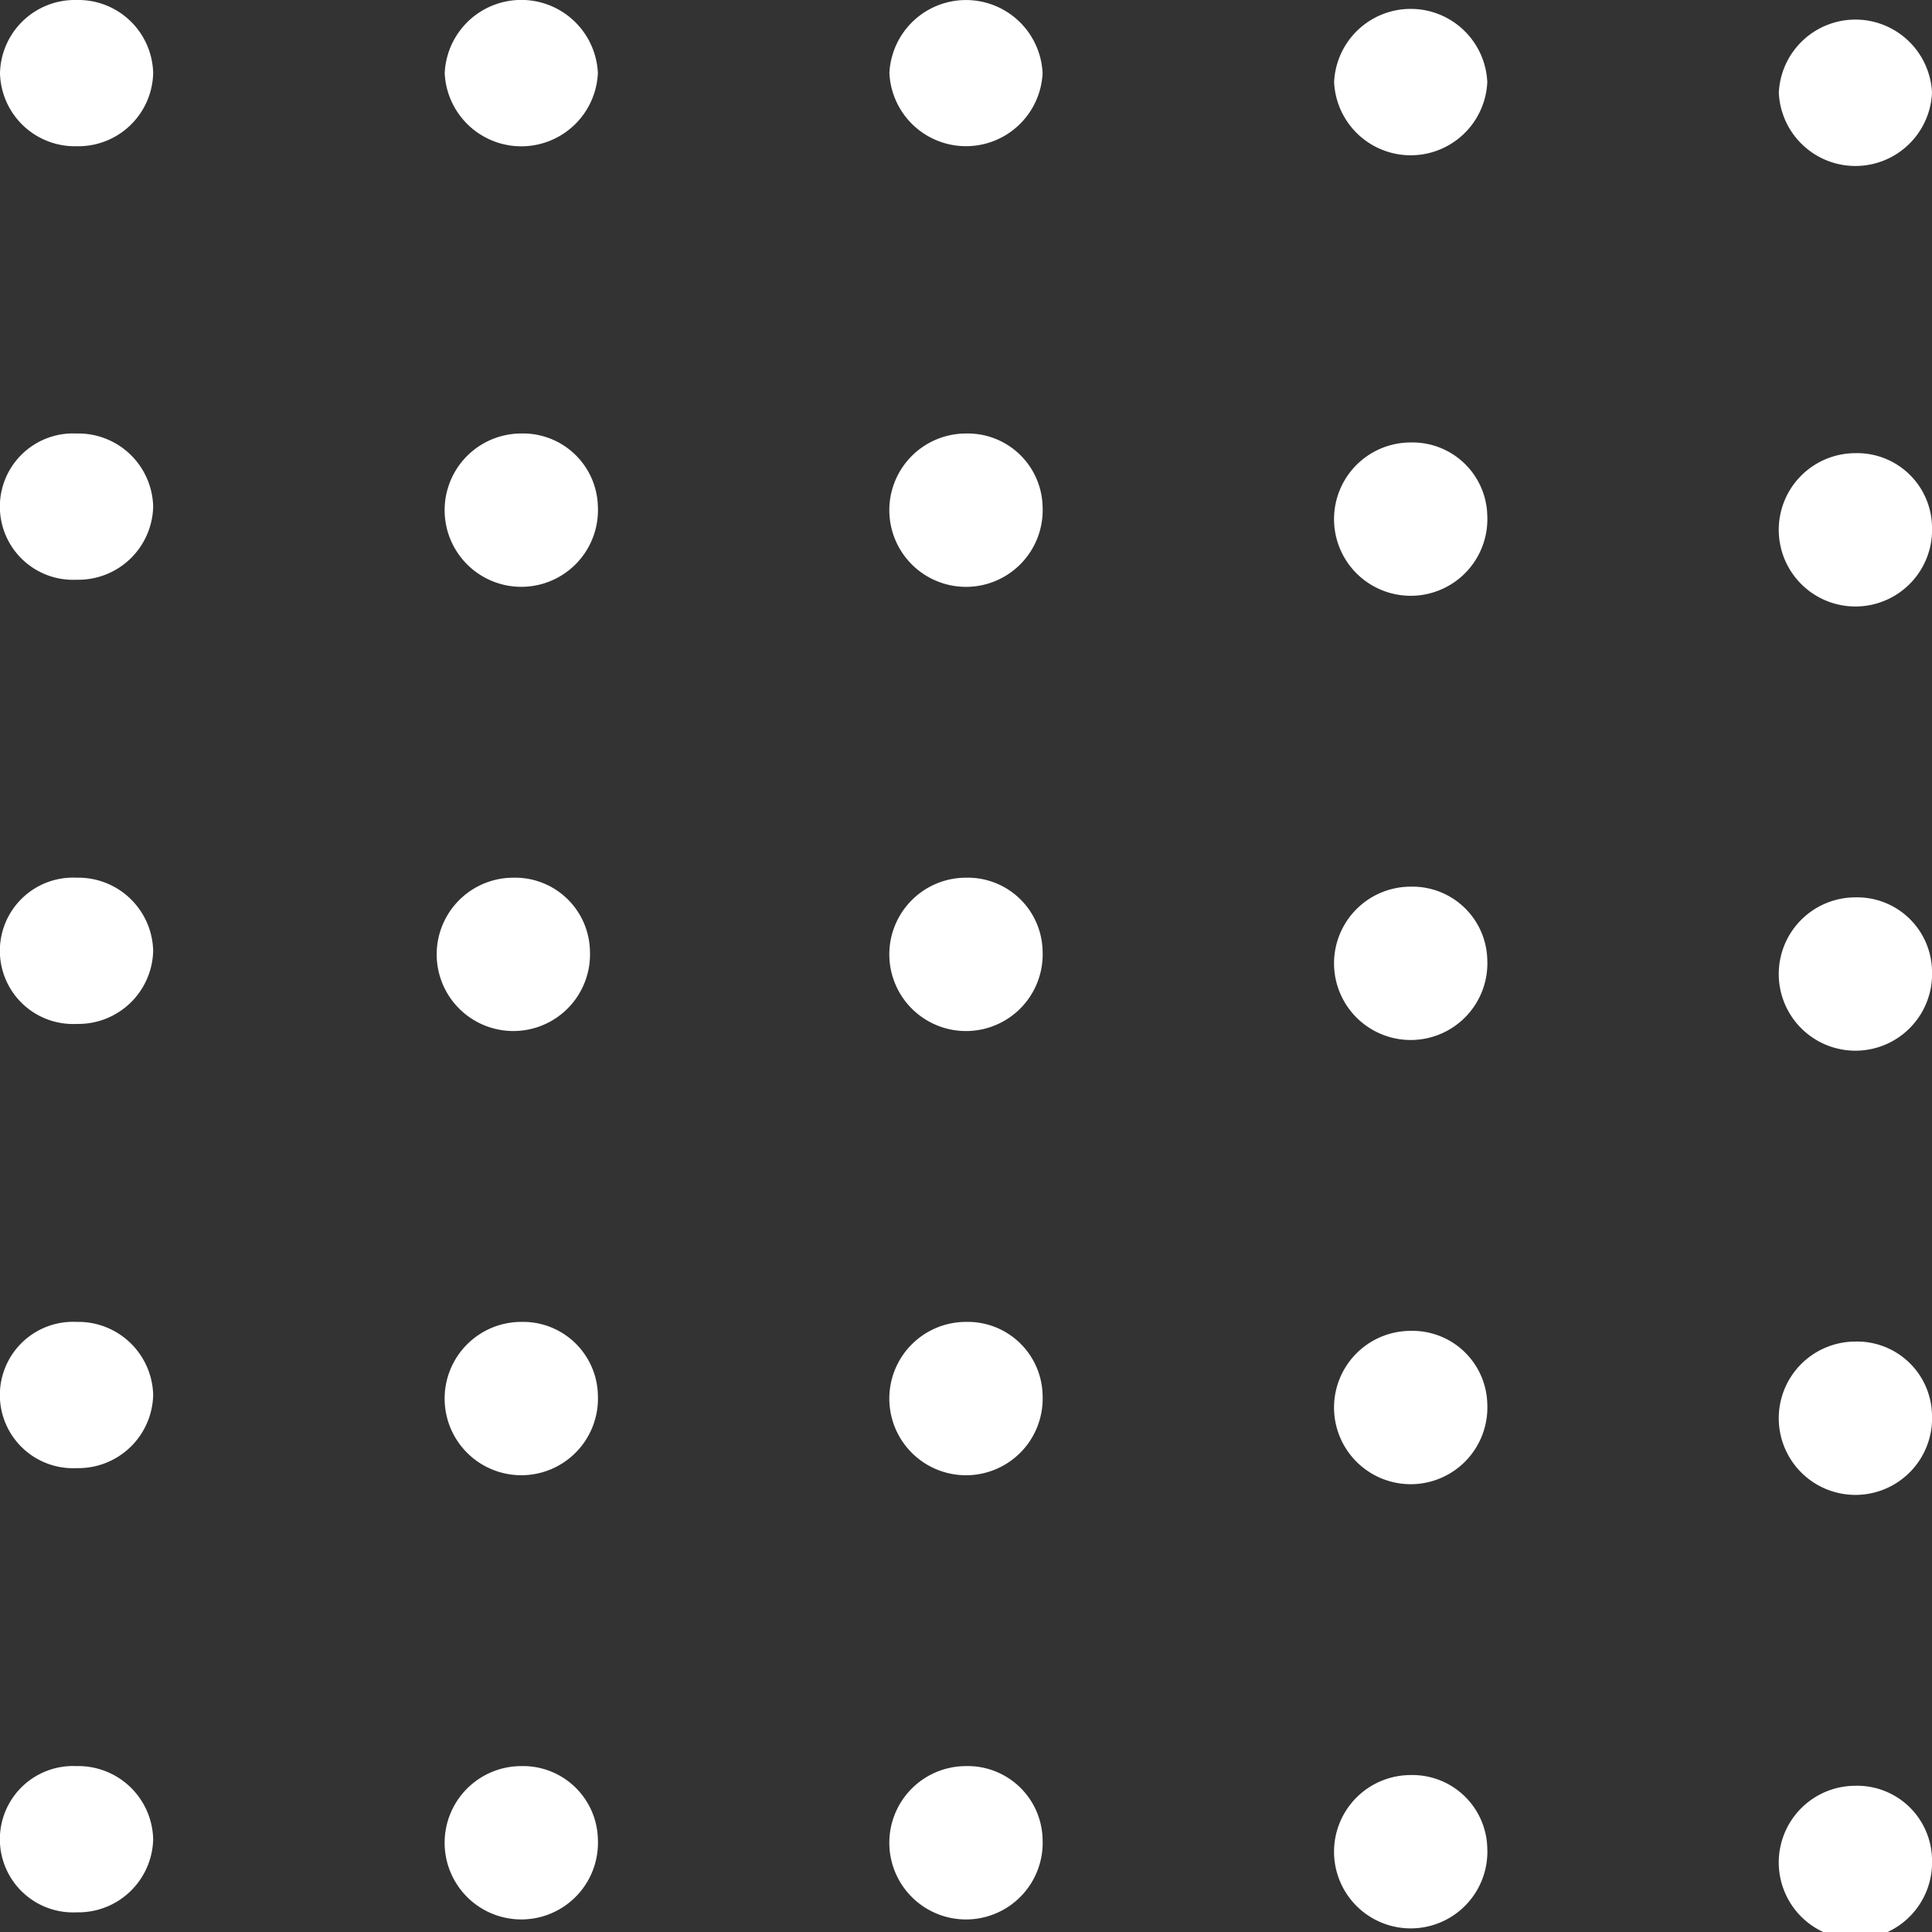 <svg id="p3" xmlns="http://www.w3.org/2000/svg" xmlns:xlink="http://www.w3.org/1999/xlink" width="160" height="160" viewBox="0 0 160 160">
  <rect x="0" y="0" width="160" height="160" fill="#333333" stroke="none"/>
  <defs>
    <clipPath id="clip-path">
      <rect id="長方形_6418" data-name="長方形 6418" width="160" height="160" fill="none"/>
    </clipPath>
  </defs>
  <g id="グループ_568" data-name="グループ 568" clip-path="url(#clip-path)">
    <path id="パス_1633" data-name="パス 1633" d="M12.685,6.055A6.2,6.2,0,0,1,6.342,12.11,6.2,6.2,0,0,1,0,6.055,6.2,6.2,0,0,1,6.342,0a6.2,6.2,0,0,1,6.343,6.055" fill="#fff"/>
    <path id="パス_1634" data-name="パス 1634" d="M64.883,6.055a6.349,6.349,0,0,1-12.685,0,6.349,6.349,0,0,1,12.685,0" transform="translate(-15.369)" fill="#fff"/>
    <path id="パス_1635" data-name="パス 1635" d="M117.082,6.055a6.35,6.35,0,0,1-12.686,0,6.35,6.35,0,0,1,12.686,0" transform="translate(-30.739)" fill="#fff"/>
    <path id="パス_1636" data-name="パス 1636" d="M169.28,7.158a6.349,6.349,0,0,1-12.685,0,6.349,6.349,0,0,1,12.685,0" transform="translate(-46.109 -0.36)" fill="#fff"/>
    <path id="パス_1637" data-name="パス 1637" d="M221.478,8.473a6.349,6.349,0,0,1-12.685,0,6.349,6.349,0,0,1,12.685,0" transform="translate(-61.478 -0.789)" fill="#fff"/>
    <path id="パス_1638" data-name="パス 1638" d="M12.685,59.356a6.2,6.2,0,0,1-6.343,6.055,6.062,6.062,0,1,1,0-12.11,6.2,6.2,0,0,1,6.343,6.055" transform="translate(0 -17.4)" fill="#fff"/>
    <path id="パス_1639" data-name="パス 1639" d="M64.883,59.356A6.349,6.349,0,1,1,58.54,53.3a6.2,6.2,0,0,1,6.343,6.055" transform="translate(-15.369 -17.4)" fill="#fff"/>
    <path id="パス_1640" data-name="パス 1640" d="M117.082,59.356a6.35,6.35,0,1,1-6.343-6.055,6.2,6.2,0,0,1,6.343,6.055" transform="translate(-30.739 -17.4)" fill="#fff"/>
    <path id="パス_1641" data-name="パス 1641" d="M169.28,60.458a6.349,6.349,0,1,1-6.343-6.055,6.2,6.2,0,0,1,6.343,6.055" transform="translate(-46.109 -17.76)" fill="#fff"/>
    <path id="パス_1642" data-name="パス 1642" d="M221.478,61.774a6.349,6.349,0,1,1-6.343-6.055,6.2,6.2,0,0,1,6.343,6.055" transform="translate(-61.478 -18.19)" fill="#fff"/>
    <path id="パス_1643" data-name="パス 1643" d="M12.685,113.972a6.2,6.2,0,0,1-6.343,6.055,6.062,6.062,0,1,1,0-12.11,6.2,6.2,0,0,1,6.343,6.055" transform="translate(0 -35.23)" fill="#fff"/>
    <path id="パス_1644" data-name="パス 1644" d="M63.951,113.972a6.349,6.349,0,1,1-6.343-6.055,6.2,6.2,0,0,1,6.343,6.055" transform="translate(-15.095 -35.23)" fill="#fff"/>
    <path id="パス_1645" data-name="パス 1645" d="M117.082,113.972a6.35,6.35,0,1,1-6.343-6.055,6.2,6.2,0,0,1,6.343,6.055" transform="translate(-30.739 -35.23)" fill="#fff"/>
    <path id="パス_1646" data-name="パス 1646" d="M169.28,115.075a6.349,6.349,0,1,1-6.343-6.055,6.2,6.2,0,0,1,6.343,6.055" transform="translate(-46.109 -35.59)" fill="#fff"/>
    <path id="パス_1647" data-name="パス 1647" d="M221.478,116.391a6.349,6.349,0,1,1-6.343-6.055,6.2,6.2,0,0,1,6.343,6.055" transform="translate(-61.478 -36.02)" fill="#fff"/>
    <path id="パス_1648" data-name="パス 1648" d="M12.685,168.589a6.2,6.2,0,0,1-6.343,6.055,6.062,6.062,0,1,1,0-12.11,6.2,6.2,0,0,1,6.343,6.055" transform="translate(0 -53.06)" fill="#fff"/>
    <path id="パス_1649" data-name="パス 1649" d="M64.883,168.589a6.349,6.349,0,1,1-6.343-6.055,6.2,6.2,0,0,1,6.343,6.055" transform="translate(-15.369 -53.06)" fill="#fff"/>
    <path id="パス_1650" data-name="パス 1650" d="M117.082,168.589a6.35,6.35,0,1,1-6.343-6.055,6.2,6.2,0,0,1,6.343,6.055" transform="translate(-30.739 -53.06)" fill="#fff"/>
    <path id="パス_1651" data-name="パス 1651" d="M169.28,169.692a6.349,6.349,0,1,1-6.343-6.055,6.2,6.2,0,0,1,6.343,6.055" transform="translate(-46.109 -53.42)" fill="#fff"/>
    <path id="パス_1652" data-name="パス 1652" d="M221.478,171.008a6.349,6.349,0,1,1-6.343-6.055,6.2,6.2,0,0,1,6.343,6.055" transform="translate(-61.478 -53.85)" fill="#fff"/>
    <path id="パス_1653" data-name="パス 1653" d="M12.685,223.206a6.2,6.2,0,0,1-6.343,6.055,6.062,6.062,0,1,1,0-12.11,6.2,6.2,0,0,1,6.343,6.055" transform="translate(0 -70.89)" fill="#fff"/>
    <path id="パス_1654" data-name="パス 1654" d="M64.883,223.206a6.349,6.349,0,1,1-6.343-6.055,6.2,6.2,0,0,1,6.343,6.055" transform="translate(-15.369 -70.89)" fill="#fff"/>
    <path id="パス_1655" data-name="パス 1655" d="M117.082,223.206a6.35,6.35,0,1,1-6.343-6.055,6.2,6.2,0,0,1,6.343,6.055" transform="translate(-30.739 -70.89)" fill="#fff"/>
    <path id="パス_1656" data-name="パス 1656" d="M169.28,224.308a6.349,6.349,0,1,1-6.343-6.055,6.2,6.2,0,0,1,6.343,6.055" transform="translate(-46.109 -71.25)" fill="#fff"/>
    <path id="パス_1657" data-name="パス 1657" d="M221.478,225.624a6.349,6.349,0,1,1-6.343-6.055,6.2,6.2,0,0,1,6.343,6.055" transform="translate(-61.478 -71.679)" fill="#fff"/>
  </g>
</svg>
